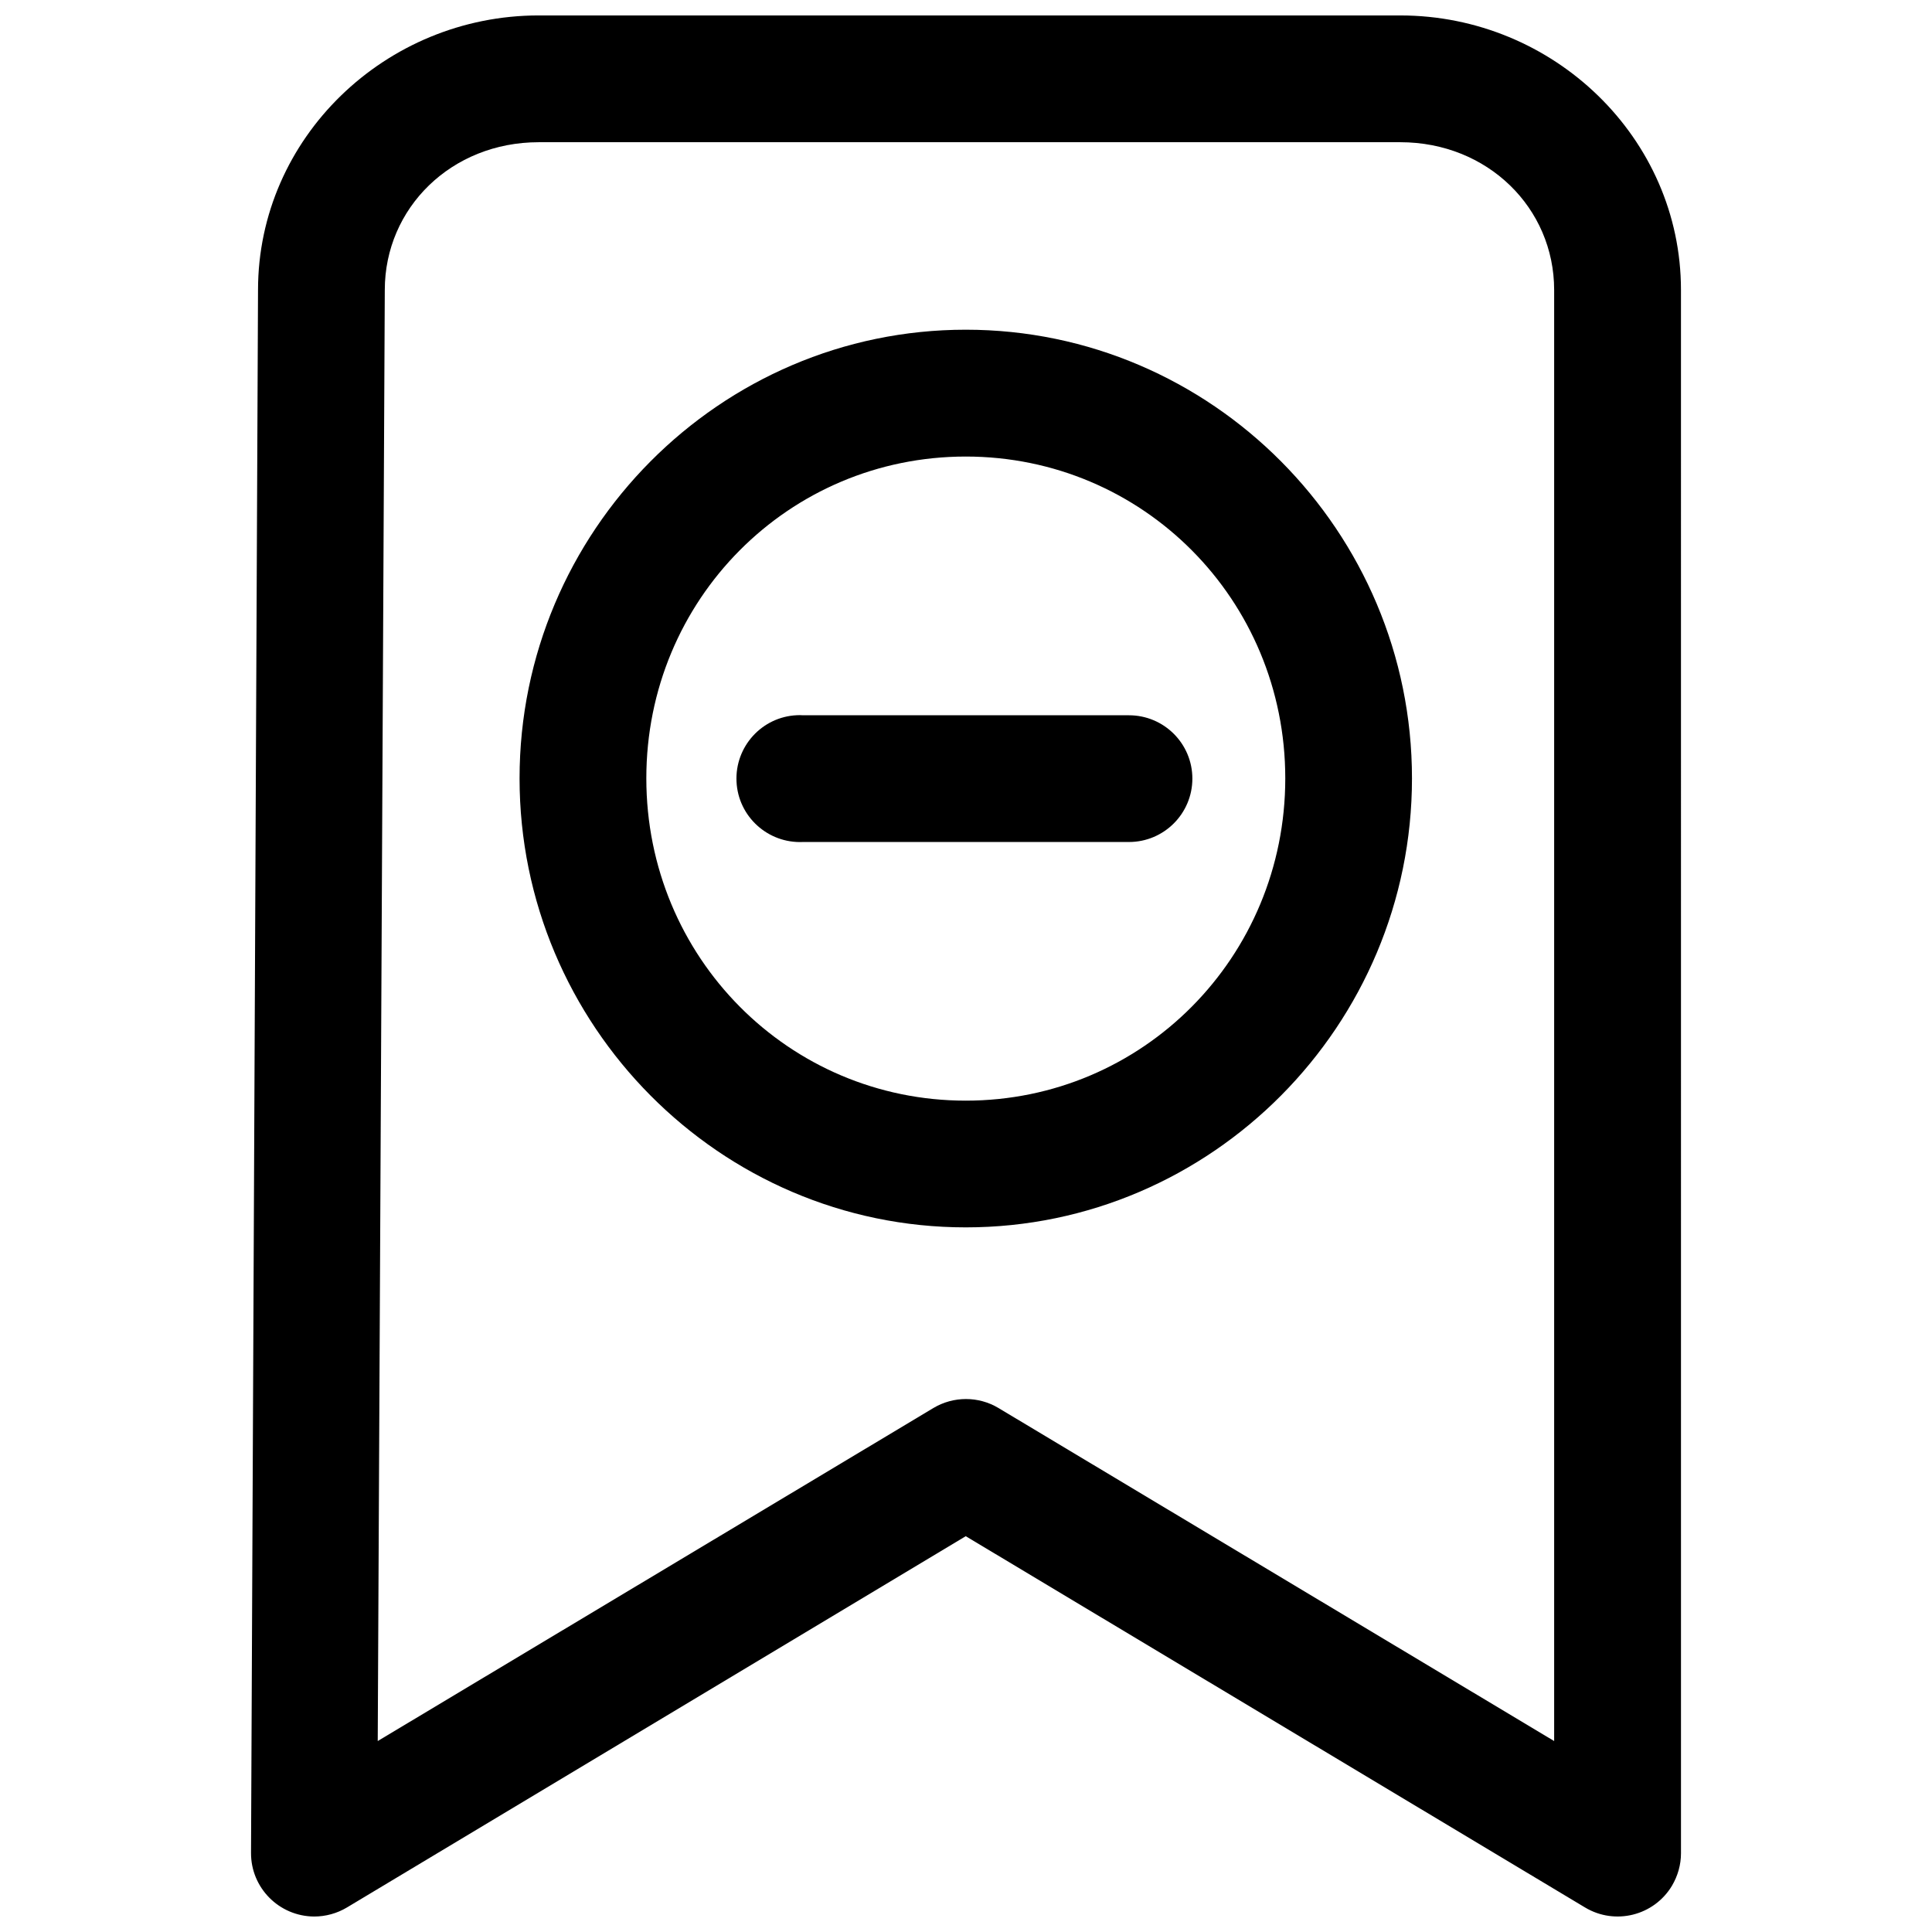 <?xml version="1.0" encoding="UTF-8"?>
<!-- Uploaded to: SVG Repo, www.svgrepo.com, Generator: SVG Repo Mixer Tools -->
<svg width="800px" height="800px" version="1.1" viewBox="144 144 512 512" xmlns="http://www.w3.org/2000/svg">
 <defs>
  <clipPath id="a">
   <path d="m210 148.09h380v503.81h-380z"/>
  </clipPath>
 </defs>
 <g clip-path="url(#a)">
  <path d="m286.77 148.09c-40.648 0-74.391 32.496-74.391 72.754l-1.855 414.18c-0.047 9.273 7.43 16.812 16.719 16.875 3.039 0 6.062-0.82 8.691-2.394l164-98.398 164.13 98.398c7.965 4.769 18.277 2.172 23.035-5.777 1.543-2.613 2.379-5.574 2.379-8.582l-0.004-414.3c0-40.258-33.738-72.754-74.391-72.754zm0 33.598h228.32c23.16 0 40.777 17.445 40.777 39.156v384.55l-147.27-88.262c-5.289-3.164-11.918-3.164-17.223 0l-147.27 88.262 1.871-384.55c0-21.711 17.637-39.156 40.793-39.156zm113.17 49.688c-65.164 0-118.25 53.465-118.25 118.9s53.09 118.99 118.25 118.99c65.18 0 118.25-53.547 118.25-118.99 0-65.445-53.086-118.9-118.25-118.9zm0 33.613c46.902 0 84.672 37.895 84.672 85.285 0 47.406-37.77 85.41-84.672 85.41s-84.656-38.008-84.656-85.41c-0.012-47.387 37.758-85.285 84.656-85.285zm-44.758 68.551c-9.258 0.426-16.438 8.312-15.996 17.602 0.441 9.258 8.328 16.422 17.617 15.996h86.387c9.273 0 16.801-7.527 16.801-16.801 0-9.273-7.527-16.781-16.801-16.781h-86.387c-0.535-0.047-1.07-0.047-1.621-0.016z"/>
 </g>
</svg>